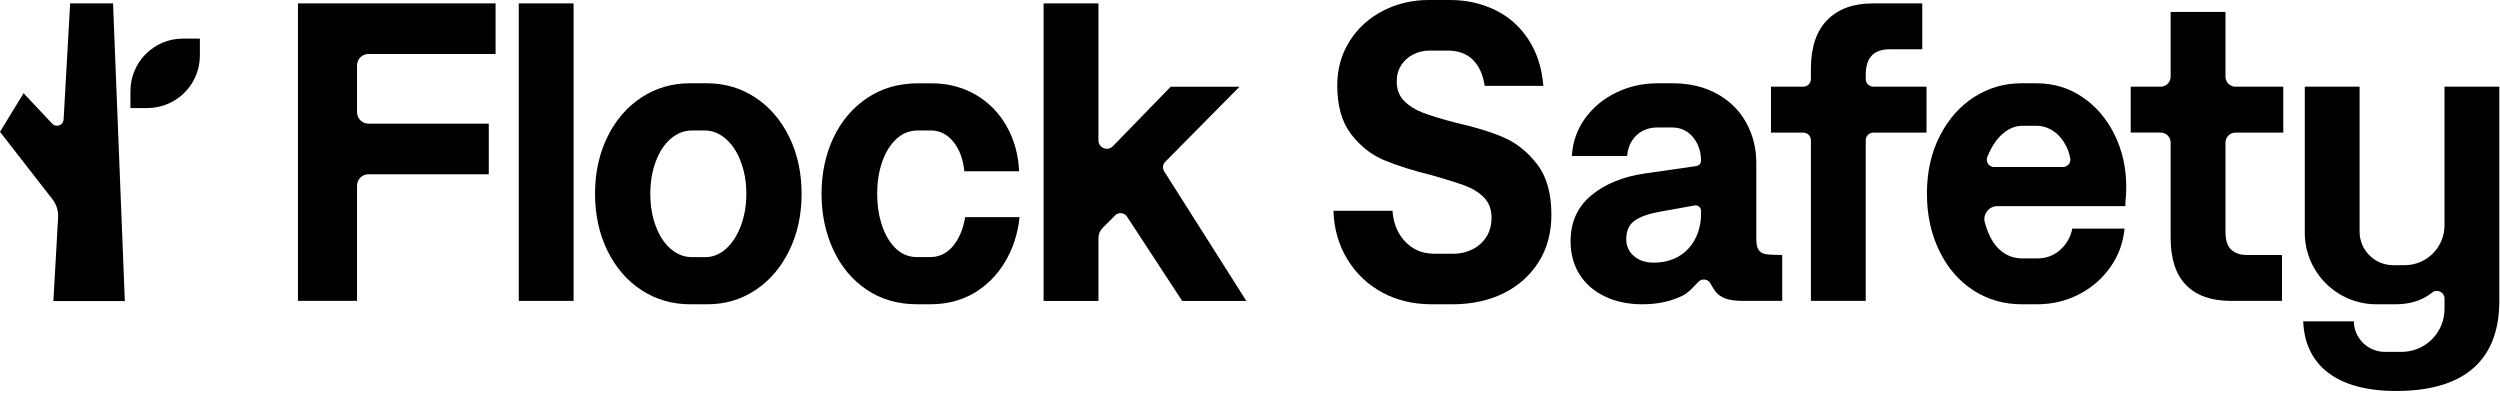 <svg width="554" height="87" viewBox="0 0 554 87" fill="none" xmlns="http://www.w3.org/2000/svg">
<path d="M66.028 0.753H109.821V11.96H81.658C80.257 11.96 79.118 13.099 79.118 14.5V24.864C79.118 26.265 80.257 27.404 81.658 27.404H108.313V38.611H81.658C80.257 38.611 79.118 39.749 79.118 41.151V66.675H66.028V0.753Z" fill="black"/>
<path d="M114.956 0.753H127.106V66.675H114.956V0.753Z" fill="black"/>
<path d="M142.127 64.275C138.926 62.171 136.412 59.254 134.591 55.515C132.771 51.781 131.86 47.59 131.86 42.941C131.86 38.293 132.771 34.106 134.591 30.368C136.412 26.634 138.922 23.712 142.127 21.608C145.328 19.504 148.909 18.454 152.863 18.454H156.631C160.586 18.454 164.167 19.504 167.368 21.608C170.569 23.712 173.079 26.634 174.904 30.368C176.724 34.102 177.634 38.293 177.634 42.941C177.634 47.59 176.724 51.781 174.904 55.515C173.083 59.254 170.585 62.171 167.419 64.275C164.248 66.379 160.683 67.429 156.729 67.429H152.961C148.943 67.429 145.332 66.379 142.131 64.275H142.127ZM160.869 55.139C162.249 53.915 163.35 52.217 164.167 50.054C164.984 47.886 165.391 45.52 165.391 42.946C165.391 40.372 164.98 38.001 164.167 35.837C163.35 33.67 162.237 31.976 160.823 30.753C159.409 29.529 157.855 28.915 156.161 28.915H153.338C151.644 28.915 150.09 29.512 148.676 30.706C147.262 31.9 146.149 33.577 145.332 35.744C144.515 37.912 144.108 40.312 144.108 42.95C144.108 45.587 144.515 47.988 145.332 50.156C146.149 52.323 147.262 54 148.676 55.194C150.09 56.388 151.644 56.984 153.338 56.984H156.259C157.952 56.984 159.493 56.371 160.873 55.147L160.869 55.139Z" fill="black"/>
<path d="M192.038 64.182C188.837 62.014 186.369 59.063 184.646 55.329C182.918 51.595 182.055 47.468 182.055 42.946C182.055 38.425 182.935 34.221 184.692 30.516C186.449 26.812 188.943 23.878 192.177 21.71C195.412 19.543 199.163 18.463 203.43 18.463H206.445C210.022 18.463 213.257 19.297 216.144 20.956C219.031 22.62 221.322 24.928 223.019 27.878C224.713 30.829 225.657 34.187 225.843 37.955H213.693C213.443 35.317 212.643 33.154 211.292 31.456C209.942 29.762 208.261 28.912 206.254 28.912H203.43C201.546 28.912 199.929 29.555 198.579 30.842C197.228 32.129 196.191 33.827 195.471 35.927C194.747 38.031 194.387 40.368 194.387 42.942C194.387 45.516 194.747 47.87 195.471 50.004C196.191 52.137 197.215 53.835 198.532 55.088C199.849 56.346 201.419 56.972 203.24 56.972H206.064C208.134 56.972 209.844 56.155 211.195 54.525C212.545 52.895 213.439 50.757 213.879 48.12H225.932C225.555 51.761 224.488 55.059 222.731 58.009C220.975 60.96 218.684 63.267 215.856 64.931C213.032 66.595 209.798 67.425 206.157 67.425H203.236C198.964 67.425 195.23 66.341 192.029 64.178L192.038 64.182Z" fill="black"/>
<path d="M231.263 66.675V0.753H243.413V31.1C243.413 32.772 245.45 33.598 246.614 32.4L259.421 19.216H274.679L258.206 35.867C257.651 36.43 257.558 37.298 257.981 37.967L276.19 66.684H261.969L249.738 47.992C249.15 47.095 247.884 46.964 247.122 47.721L244.362 50.482C243.756 51.087 243.413 51.913 243.413 52.768V66.684H231.263V66.675Z" fill="black"/>
<path d="M306.367 64.838C303.132 63.111 300.541 60.664 298.598 57.493C296.651 54.322 295.618 50.727 295.491 46.71H308.581C308.708 48.594 309.178 50.241 309.995 51.655C310.812 53.069 311.879 54.182 313.196 54.999C314.512 55.816 316.083 56.223 317.904 56.223H322.235C323.615 56.223 324.948 55.909 326.235 55.283C327.522 54.656 328.555 53.746 329.343 52.552C330.126 51.358 330.52 49.915 330.52 48.221C330.52 46.401 329.969 44.923 328.873 43.793C327.772 42.662 326.375 41.786 324.682 41.155C322.988 40.529 320.6 39.775 317.523 38.895C313.192 37.828 309.597 36.697 306.74 35.503C303.882 34.309 301.435 32.379 299.394 29.712C297.354 27.044 296.333 23.45 296.333 18.929C296.333 15.288 297.243 12.024 299.064 9.136C300.884 6.249 303.348 4.005 306.456 2.4C309.563 0.8 312.938 0 316.578 0H321.286C324.927 0 328.272 0.737 331.316 2.214C334.36 3.692 336.824 5.872 338.708 8.759C340.592 11.647 341.688 15.068 342.006 19.026H329.008C328.632 16.515 327.751 14.585 326.371 13.234C324.991 11.884 323.136 11.211 320.816 11.211H316.672C315.478 11.211 314.318 11.494 313.187 12.057C312.057 12.62 311.164 13.425 310.503 14.458C309.843 15.495 309.513 16.702 309.513 18.082C309.513 19.839 310.063 21.27 311.159 22.366C312.256 23.467 313.623 24.331 315.258 24.957C316.888 25.584 319.246 26.308 322.319 27.125C326.777 28.128 330.418 29.242 333.242 30.47C336.066 31.693 338.53 33.67 340.634 36.401C342.738 39.132 343.788 42.853 343.788 47.561C343.788 51.578 342.848 55.08 340.964 58.06C339.08 61.041 336.489 63.352 333.196 64.982C329.898 66.616 326.117 67.429 321.849 67.429H317.235C313.217 67.429 309.589 66.566 306.358 64.838H306.367Z" fill="black"/>
<path d="M391.269 56.316C390.574 56.193 390.058 55.88 389.715 55.376C389.368 54.873 389.194 54.089 389.194 53.022V36.071C389.194 32.866 388.458 29.915 386.98 27.218C385.507 24.517 383.356 22.384 380.532 20.813C377.704 19.242 374.44 18.459 370.736 18.459H367.251C364.051 18.459 361.036 19.132 358.212 20.483C355.384 21.833 353.077 23.734 351.29 26.181C349.5 28.628 348.509 31.422 348.323 34.564H360.566C360.753 32.616 361.46 31.079 362.683 29.949C363.907 28.819 365.431 28.251 367.251 28.251H370.642C371.832 28.251 372.903 28.569 373.843 29.195C374.787 29.822 375.541 30.703 376.104 31.829C376.671 32.959 376.951 34.217 376.951 35.597C376.951 36.202 376.506 36.714 375.909 36.799L364.614 38.425C359.72 39.115 355.732 40.732 352.654 43.272C349.576 45.817 348.039 49.225 348.039 53.492C348.039 56.257 348.7 58.687 350.016 60.791C351.337 62.895 353.204 64.525 355.622 65.685C358.039 66.85 360.816 67.43 363.958 67.43C367.281 67.43 370.232 66.803 372.81 65.546C374.275 64.83 375.401 63.416 376.396 62.417C377.192 61.621 378.534 61.854 379.063 62.849C379.44 63.56 380.134 64.712 380.672 65.169C382.116 66.401 383.919 66.676 386.37 66.676H394.939V56.507C393.623 56.507 391.959 56.443 391.269 56.316ZM376.951 47.277C376.951 49.411 376.51 51.312 375.634 52.972C374.753 54.64 373.53 55.927 371.959 56.833C370.393 57.747 368.538 58.2 366.405 58.2C364.648 58.2 363.204 57.713 362.074 56.74C360.943 55.766 360.376 54.53 360.376 53.022C360.376 51.138 361.002 49.758 362.26 48.878C363.517 47.997 365.401 47.341 367.912 46.901L375.52 45.529C376.265 45.393 376.951 45.969 376.951 46.727V47.277Z" fill="black"/>
<path d="M399.604 29.381H392.445V19.212H399.604C400.54 19.212 401.297 18.454 401.297 17.519V15.258C401.297 10.487 402.504 6.875 404.921 4.428C407.339 1.981 410.679 0.758 414.951 0.758H425.971V10.923H418.719C416.962 10.923 415.641 11.393 414.765 12.337C413.884 13.277 413.448 14.691 413.448 16.575V17.519C413.448 18.454 414.206 19.212 415.141 19.212H426.915V29.381H415.141C414.206 29.381 413.448 30.139 413.448 31.075V66.676H401.297V31.075C401.297 30.139 400.54 29.381 399.604 29.381Z" fill="black"/>
<path d="M493.168 2.638V16.998C493.168 18.222 494.159 19.212 495.383 19.212H505.975V29.382H495.383C494.159 29.382 493.168 30.372 493.168 31.596V51.325C493.168 53.209 493.592 54.542 494.439 55.325C495.285 56.113 496.433 56.502 497.876 56.502H505.692V66.671H494.295C490.023 66.671 486.746 65.511 484.451 63.187C482.157 60.867 481.014 57.349 481.014 52.641V31.592C481.014 30.368 480.023 29.377 478.799 29.377H472.161V19.208H478.799C480.023 19.208 481.014 18.218 481.014 16.994V2.638H493.164H493.168Z" fill="black"/>
<path d="M553.848 56.925V19.212H541.702V49.94C541.702 54.813 537.752 58.763 532.879 58.763H530.326C526.215 58.763 522.884 55.431 522.884 51.32V19.212H510.737V51.553C510.737 60.321 517.846 67.429 526.613 67.429H530.889C533.942 67.429 536.8 66.608 538.929 64.85C540.034 63.936 541.702 64.715 541.702 66.15V67.429V68.475C541.702 73.72 537.447 77.975 532.198 77.975H528.485C524.717 77.975 521.664 74.952 521.609 71.201H510.39C510.775 81.129 518.074 86.641 530.974 86.641C548.645 86.641 553.624 77.365 553.84 67.429H553.848V66.887C553.848 66.84 553.848 66.798 553.848 66.751V56.925Z" fill="black"/>
<path d="M468.588 29.852C466.861 26.338 464.49 23.561 461.475 21.52C458.465 19.479 455.074 18.459 451.306 18.459H447.822C444.181 18.459 440.773 19.445 437.602 21.422C434.431 23.404 431.874 26.262 429.926 29.996C427.983 33.73 427.009 38.014 427.009 42.849C427.009 47.684 427.92 51.795 429.74 55.563C431.56 59.331 434.071 62.252 437.276 64.322C440.476 66.392 444.054 67.43 448.008 67.43H451.399C454.727 67.43 457.805 66.706 460.629 65.262C463.457 63.818 465.777 61.824 467.597 59.284C469.418 56.74 470.485 53.869 470.802 50.664H459.219C458.842 52.548 457.945 54.119 456.535 55.376C455.121 56.634 453.44 57.26 451.497 57.26H448.106C446.344 57.26 444.791 56.71 443.444 55.609C442.094 54.513 441.027 52.849 440.239 50.618C440.087 50.186 439.952 49.741 439.829 49.28C439.346 47.455 440.764 45.677 442.648 45.677H470.988V44.826C471.115 43.636 471.179 42.506 471.179 41.435C471.179 37.231 470.315 33.37 468.588 29.852ZM441.899 37.011C440.764 37.011 439.964 35.872 440.375 34.818C440.375 34.809 440.379 34.805 440.383 34.797C441.26 32.57 442.39 30.859 443.77 29.665C445.15 28.471 446.598 27.875 448.106 27.875H451.306C452.623 27.875 453.863 28.268 455.028 29.052C456.188 29.839 457.127 30.936 457.851 32.35C458.292 33.213 458.596 34.132 458.77 35.097C458.948 36.092 458.177 37.011 457.166 37.011H441.899Z" fill="black"/>
<path d="M40.535 8.553H44.293V12.31C44.293 18.731 39.078 23.941 32.661 23.941H28.904V20.184C28.904 13.763 34.119 8.553 40.535 8.553Z" fill="black"/>
<path d="M27.66 66.717L25.051 0.754H15.543L14.094 26.488C14.023 27.769 12.448 28.343 11.568 27.405L5.227 20.662L0 29.214L11.627 44.167C12.515 45.306 12.955 46.726 12.875 48.167L11.832 66.717H27.66Z" fill="black"/>
</svg>
